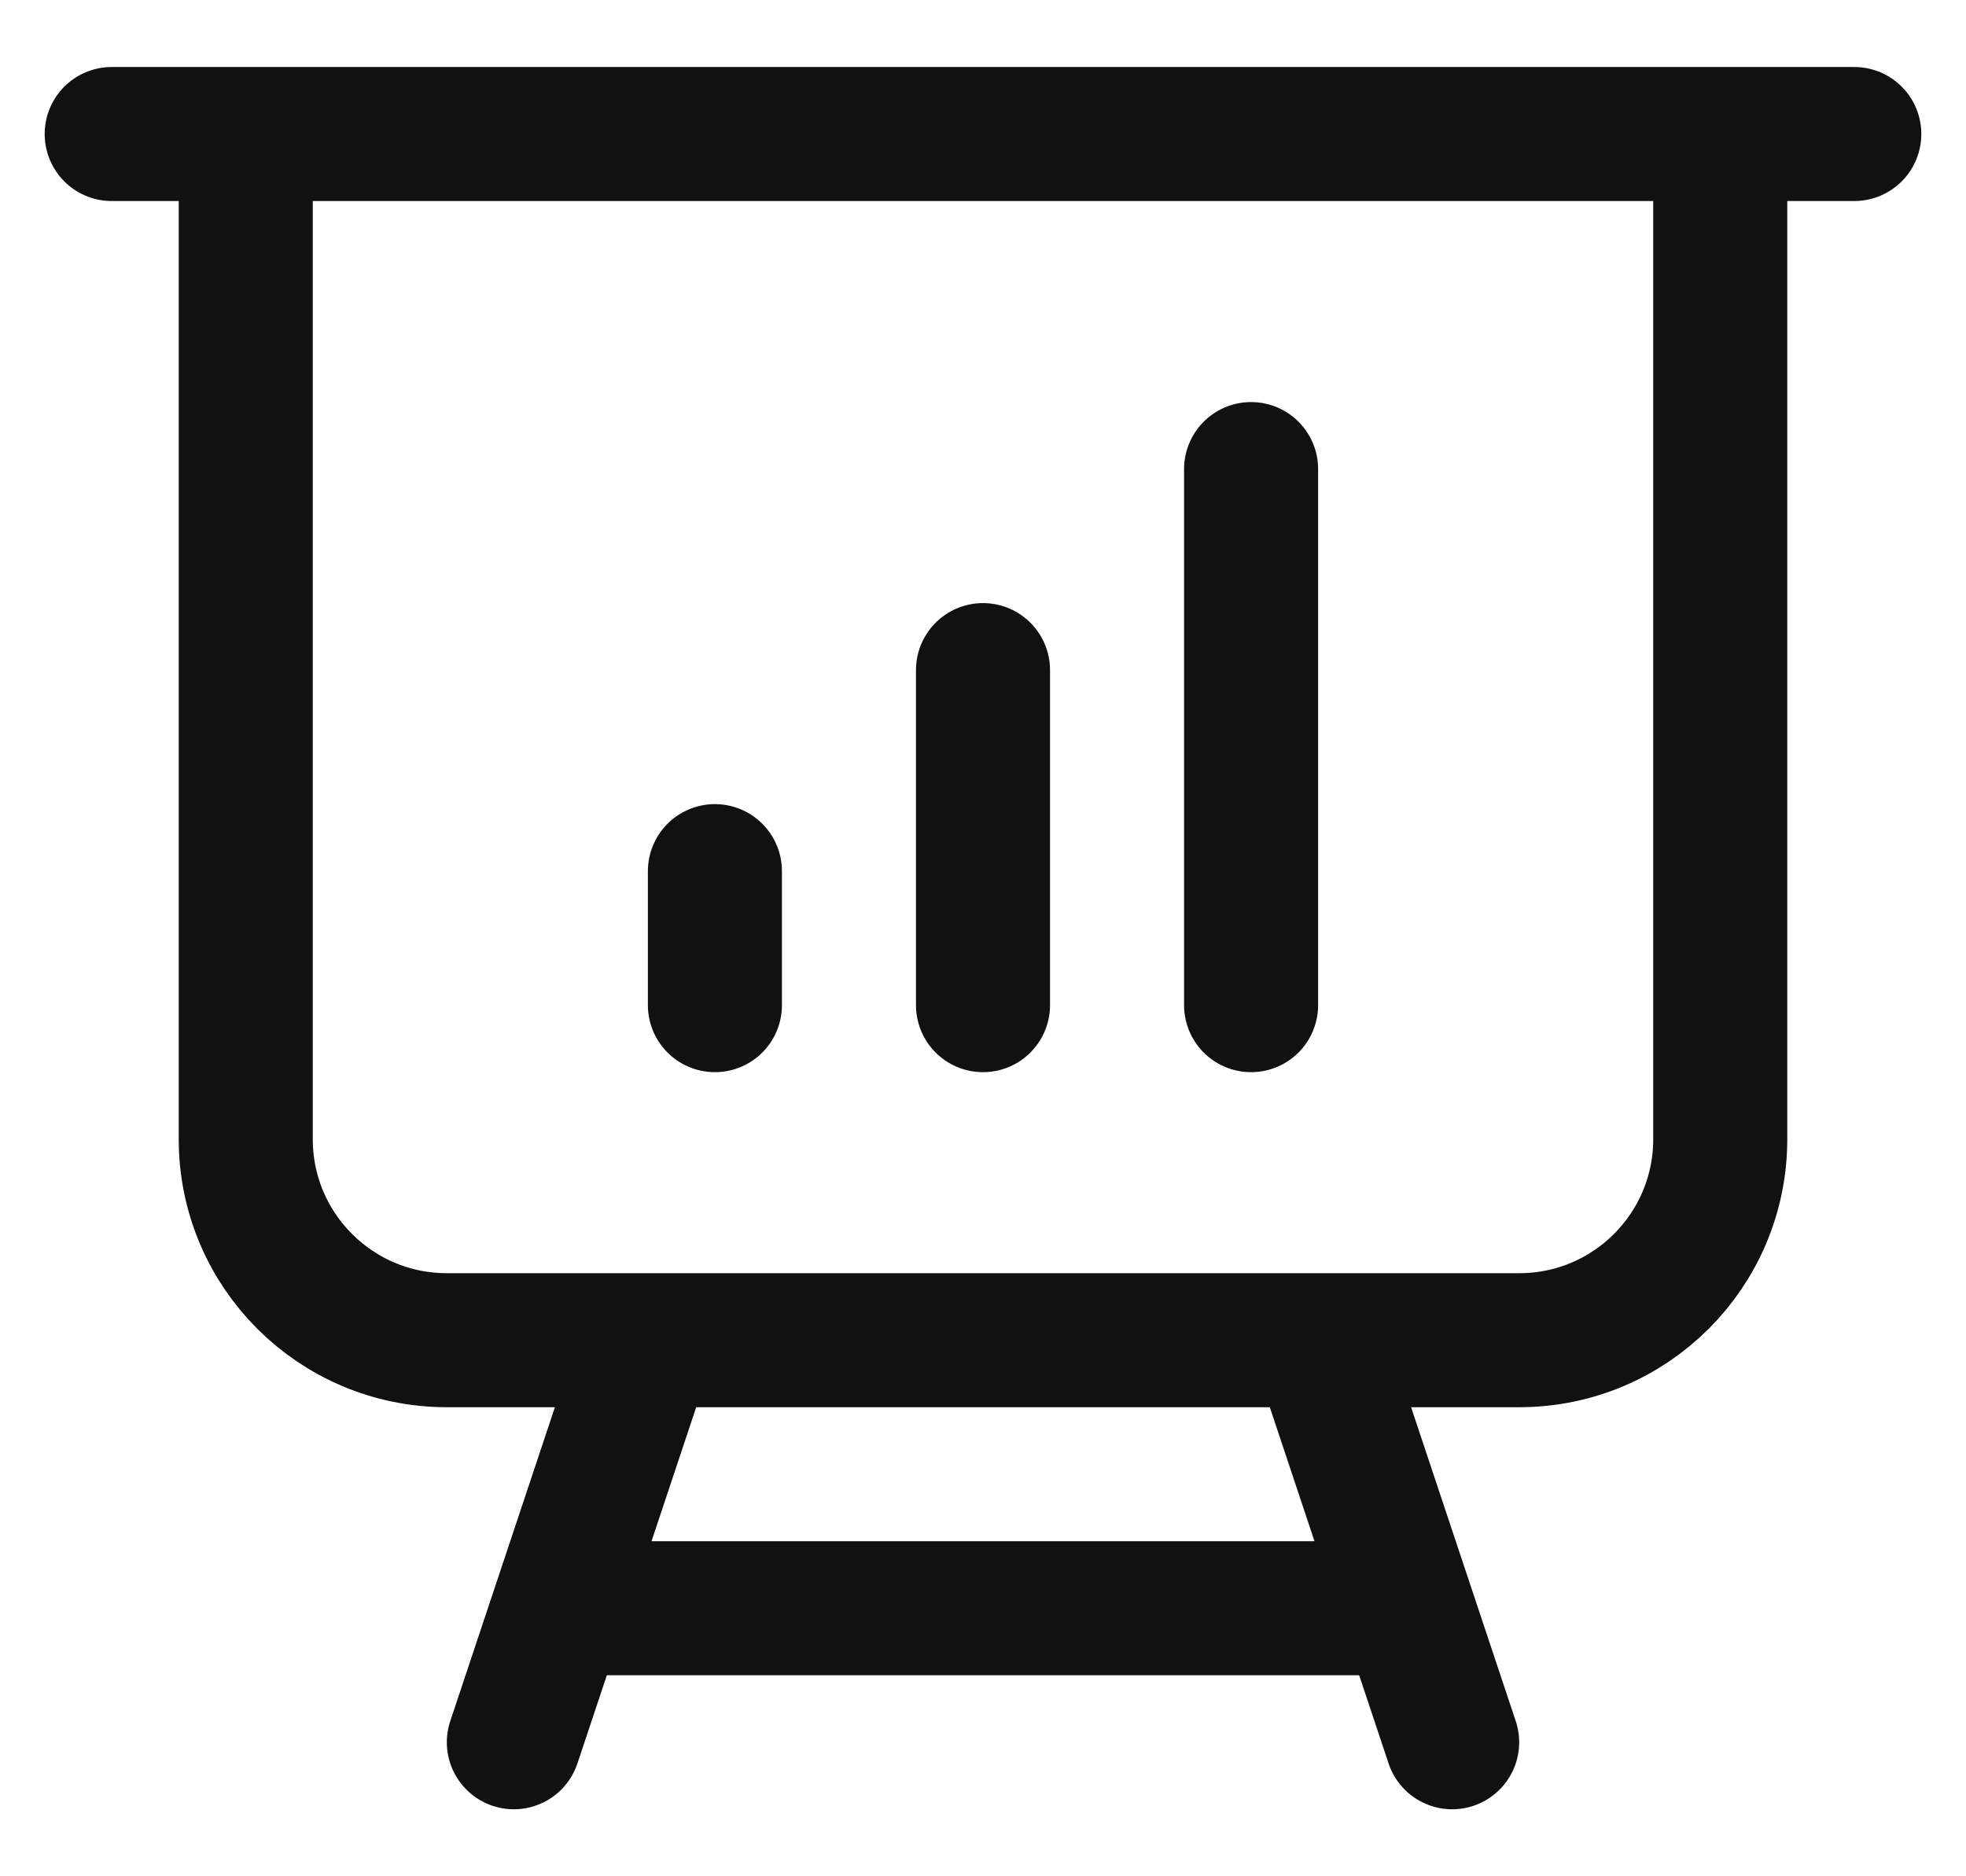 <svg width="22" height="21" viewBox="0 0 22 21" fill="none" xmlns="http://www.w3.org/2000/svg">
<path d="M2.75 1.5V12.75C2.75 13.993 3.757 15 5 15H7.25M2.75 1.5H1.25M2.75 1.5H19.25M19.25 1.5H20.75M19.25 1.5V12.75C19.25 13.993 18.243 15 17 15H14.75M7.25 15H14.75M7.25 15L6.25 18M14.75 15L15.75 18M15.75 18L16.25 19.5M15.75 18H6.25M6.25 18L5.75 19.5M8 9.75V11.25M11 7.5V11.25M14 5.25V11.25" stroke="#111111" stroke-width="1.5" stroke-linecap="round" stroke-linejoin="round"/>
</svg>
